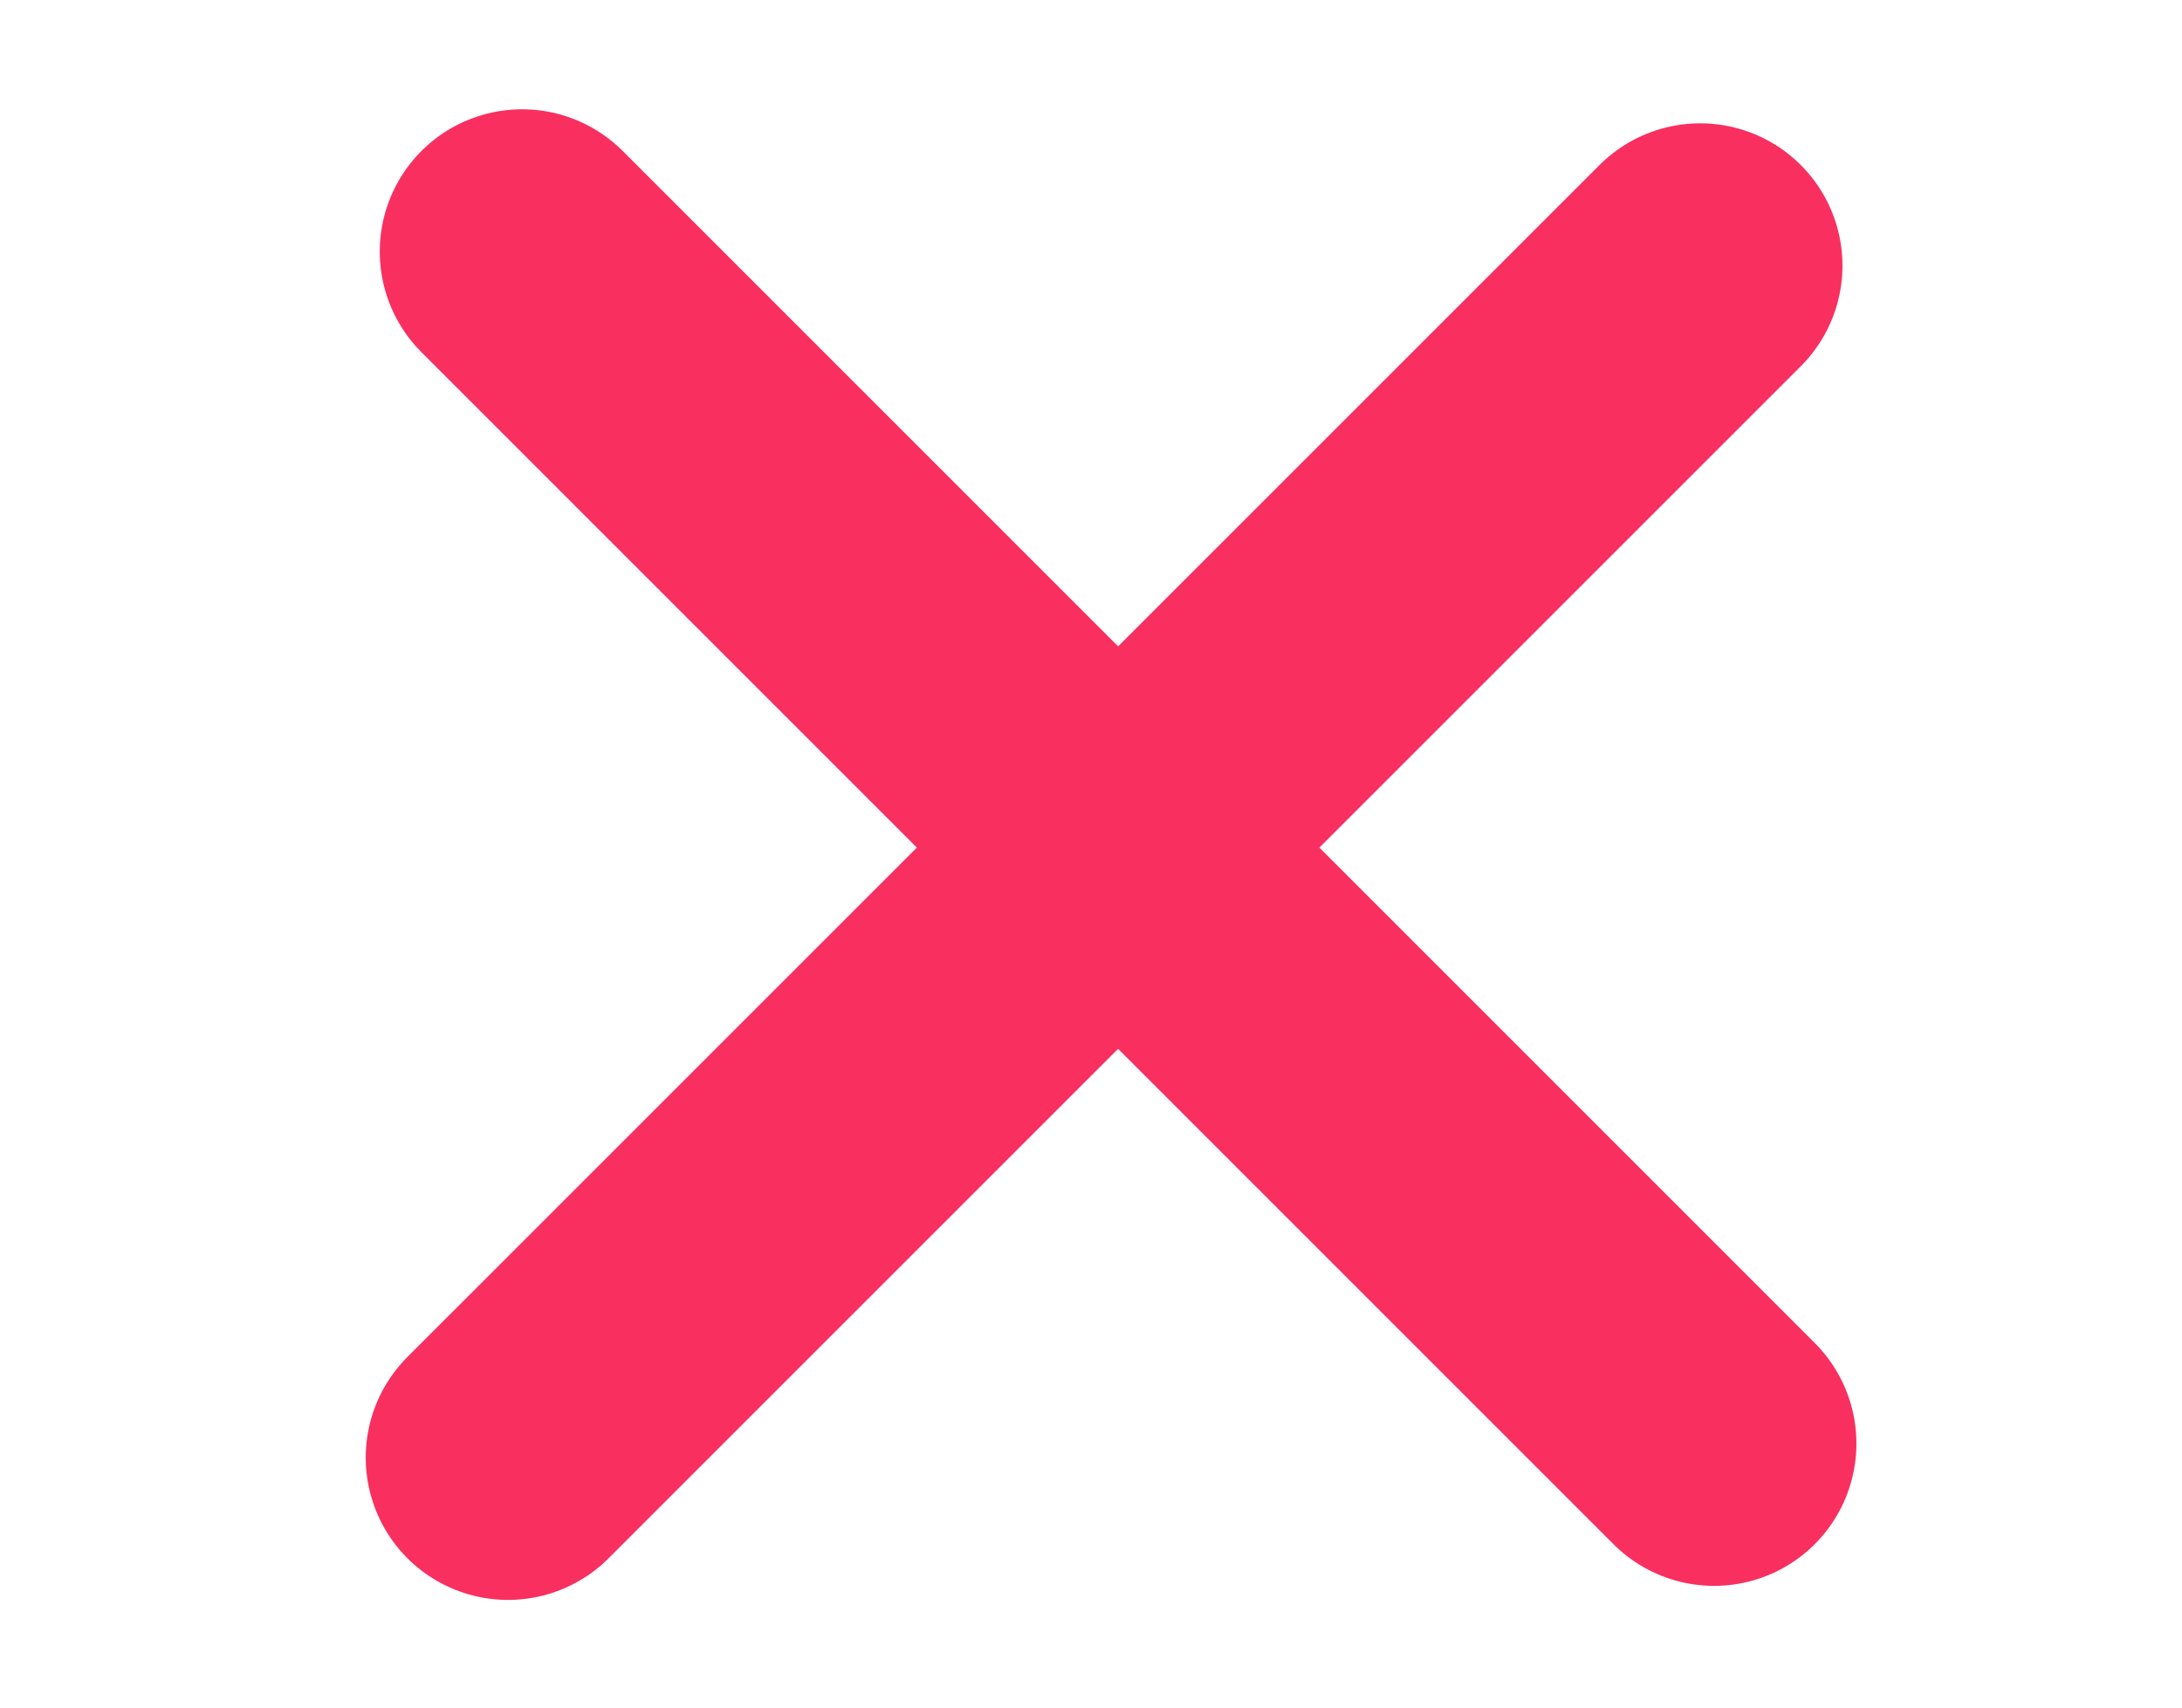 <svg width="23" height="18" viewBox="0 0 23 18" fill="none" xmlns="http://www.w3.org/2000/svg">
<g clip-path="url(#clip0_0_2172)">
<g clip-path="url(#clip1_0_2172)">
<g clip-path="url(#clip2_0_2172)">
<g clip-path="url(#clip3_0_2172)">
<path d="M18.068 15.217L5.503 2.652M17.921 2.8L5.355 15.365" stroke="#F92F60" stroke-width="3" stroke-miterlimit="10" stroke-linecap="round" stroke-linejoin="round"/>
</g>
</g>
</g>
</g>
<defs>
<clipPath id="clip0_0_2172">
<rect width="22" height="17" fill="white" transform="translate(0.712 0.508)"/>
</clipPath>
<clipPath id="clip1_0_2172">
<rect width="22" height="17" fill="white" transform="translate(0.712 0.508)"/>
</clipPath>
<clipPath id="clip2_0_2172">
<rect width="22" height="17" fill="white" transform="translate(0.712 0.508)"/>
</clipPath>
<clipPath id="clip3_0_2172">
<rect width="22" height="17" fill="white" transform="translate(0.712 0.508)"/>
</clipPath>
</defs>
</svg>
